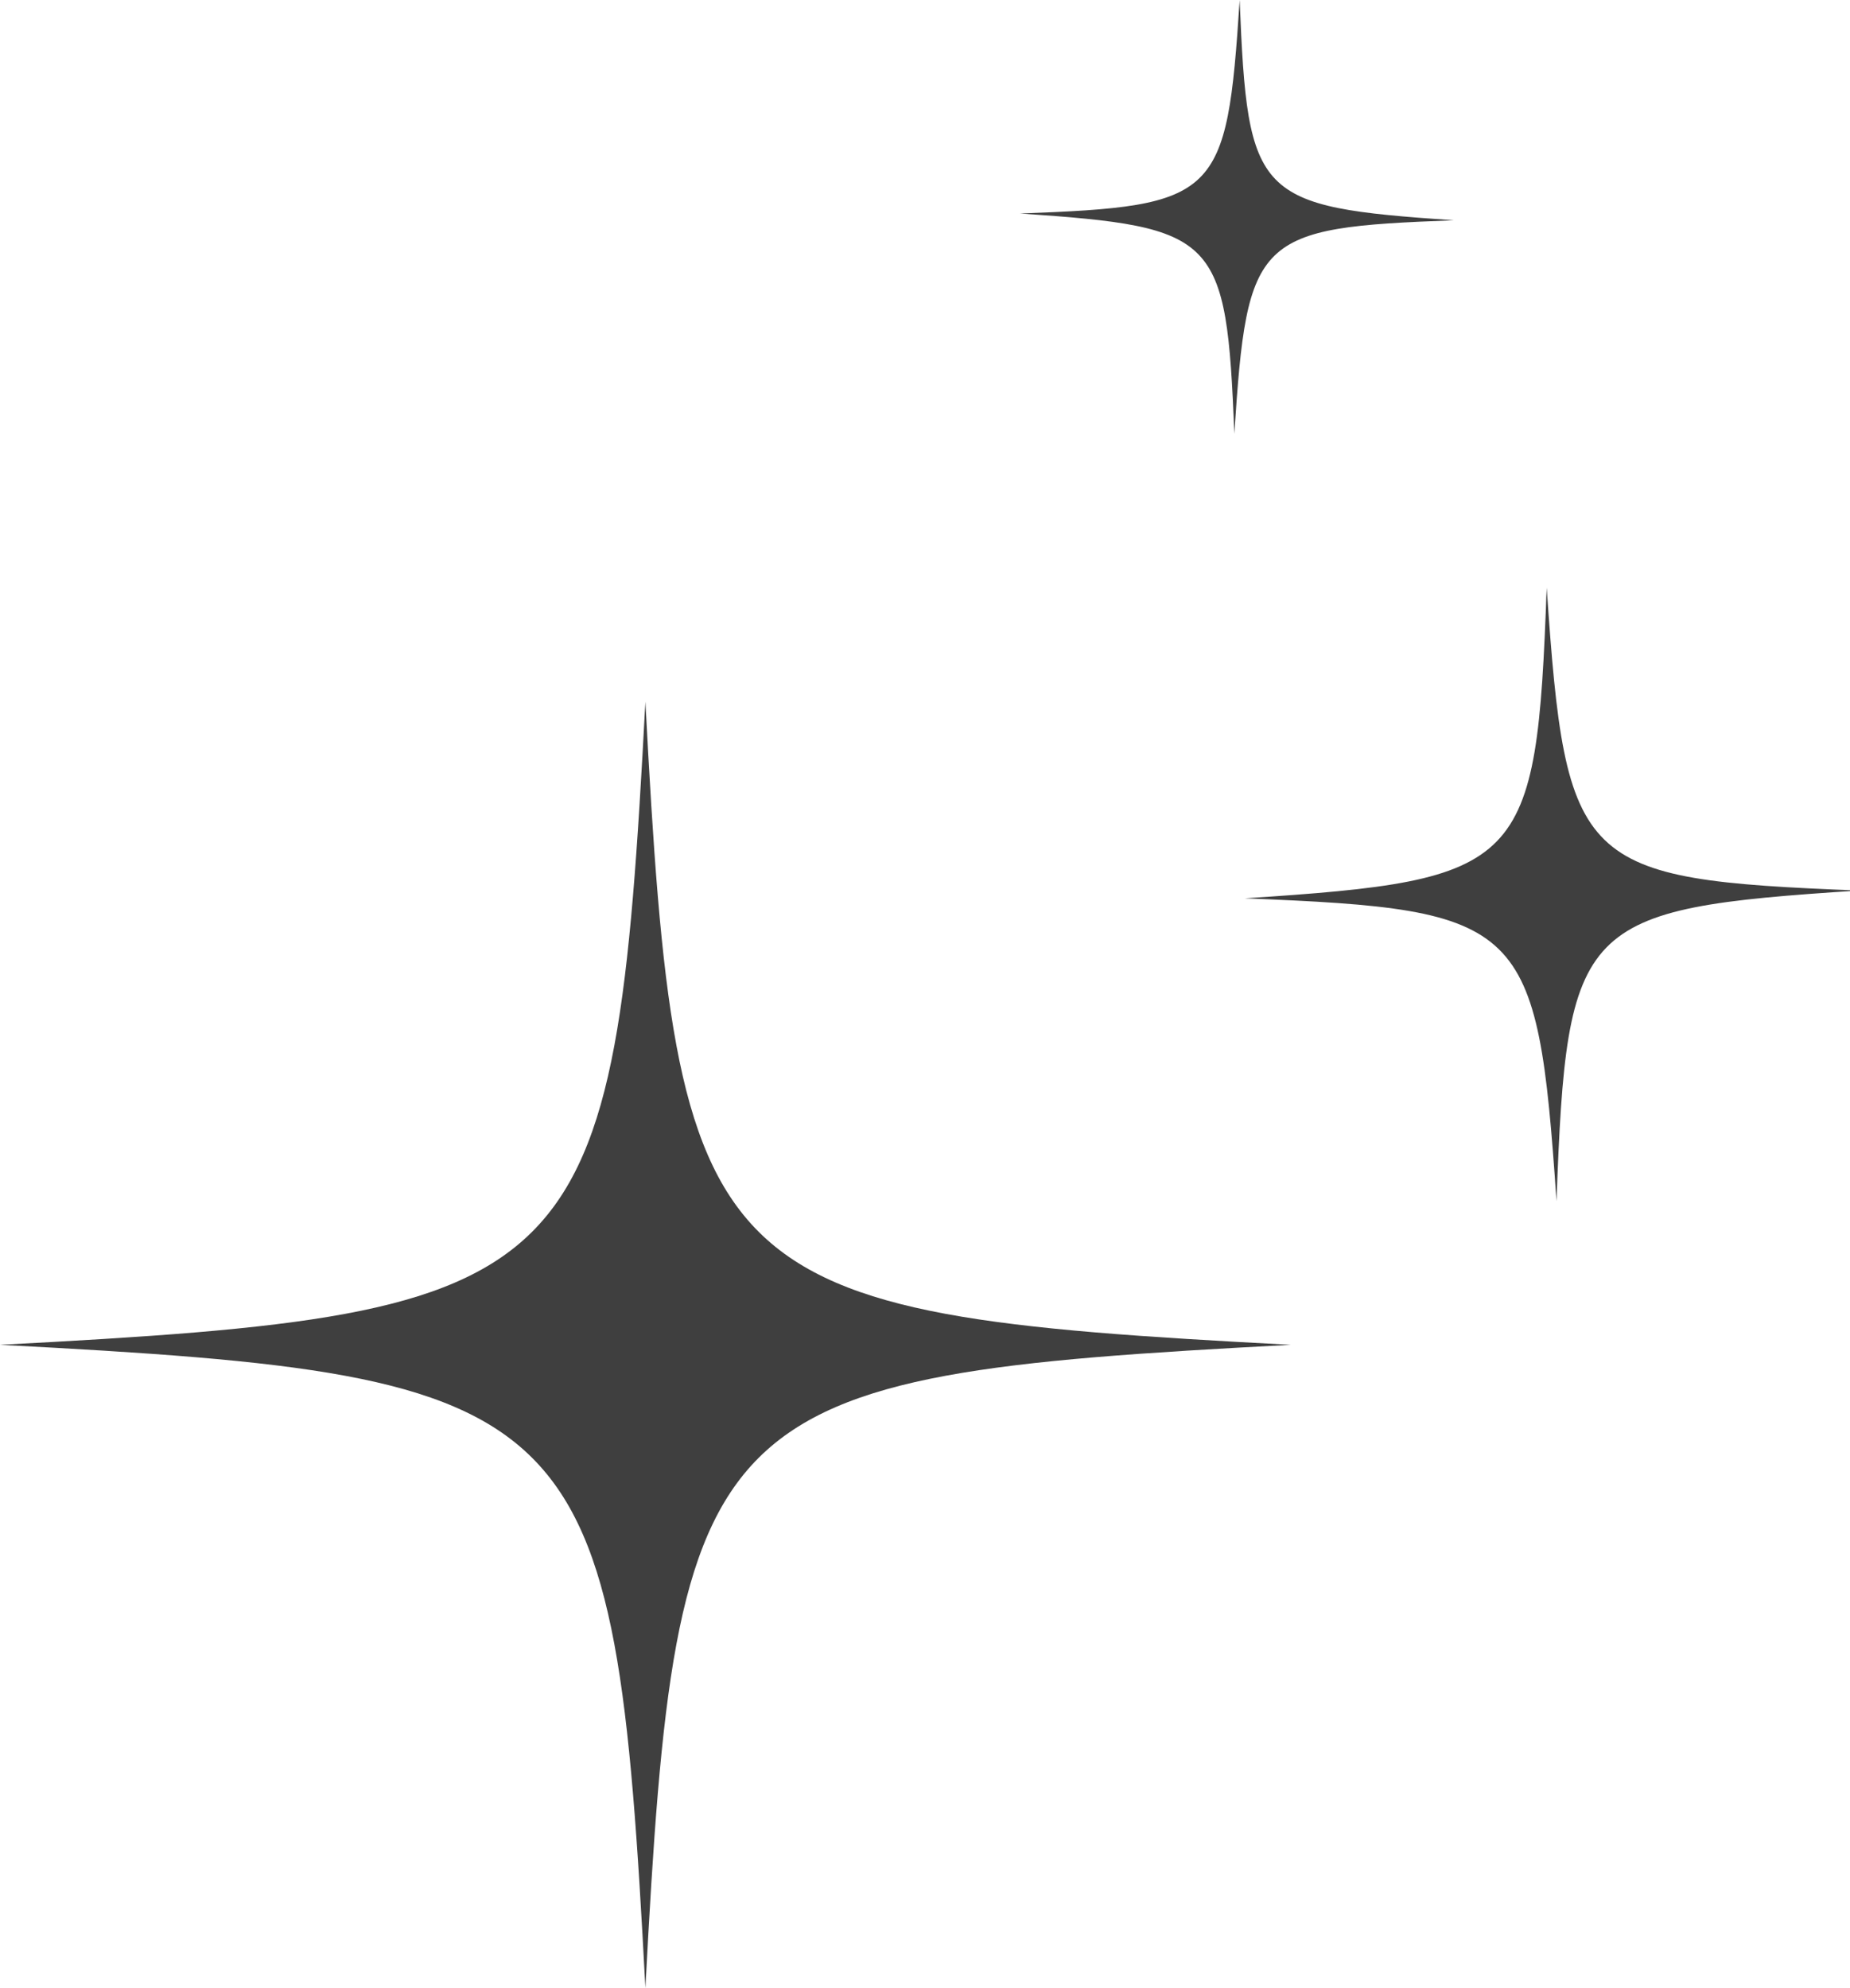 <svg width="107" height="115" viewBox="0 0 107 115" fill="none" xmlns="http://www.w3.org/2000/svg">
<g clip-path="url(#clip0_708_213)">
<path d="M74.657 77.796C40.575 79.582 39.12 81.031 37.328 115C35.536 81.031 34.082 79.582 0 77.796C34.082 76.01 35.536 74.56 37.328 40.592C39.12 74.56 40.575 76.01 74.657 77.796Z" fill="#3F3F3F"/>
<path d="M71.391 25.093C70.93 13.629 70.447 13.133 58.999 12.351C70.461 11.928 70.956 11.447 71.699 0C72.161 11.465 72.643 11.961 84.091 12.743C72.629 13.166 72.135 13.646 71.391 25.093Z" fill="#3F3F3F"/>
<path d="M90.025 69.484C88.914 53.295 88.212 52.613 71.998 51.967C88.185 50.91 88.865 50.211 89.457 34C90.568 50.189 91.269 50.871 107.484 51.517C91.297 52.574 90.618 53.273 90.025 69.484Z" fill="#3F3F3F"/>
</g>
<defs>
<clipPath id="clip0_708_213">
<rect width="107" height="115" fill="white"/>
</clipPath>
</defs>
</svg>
